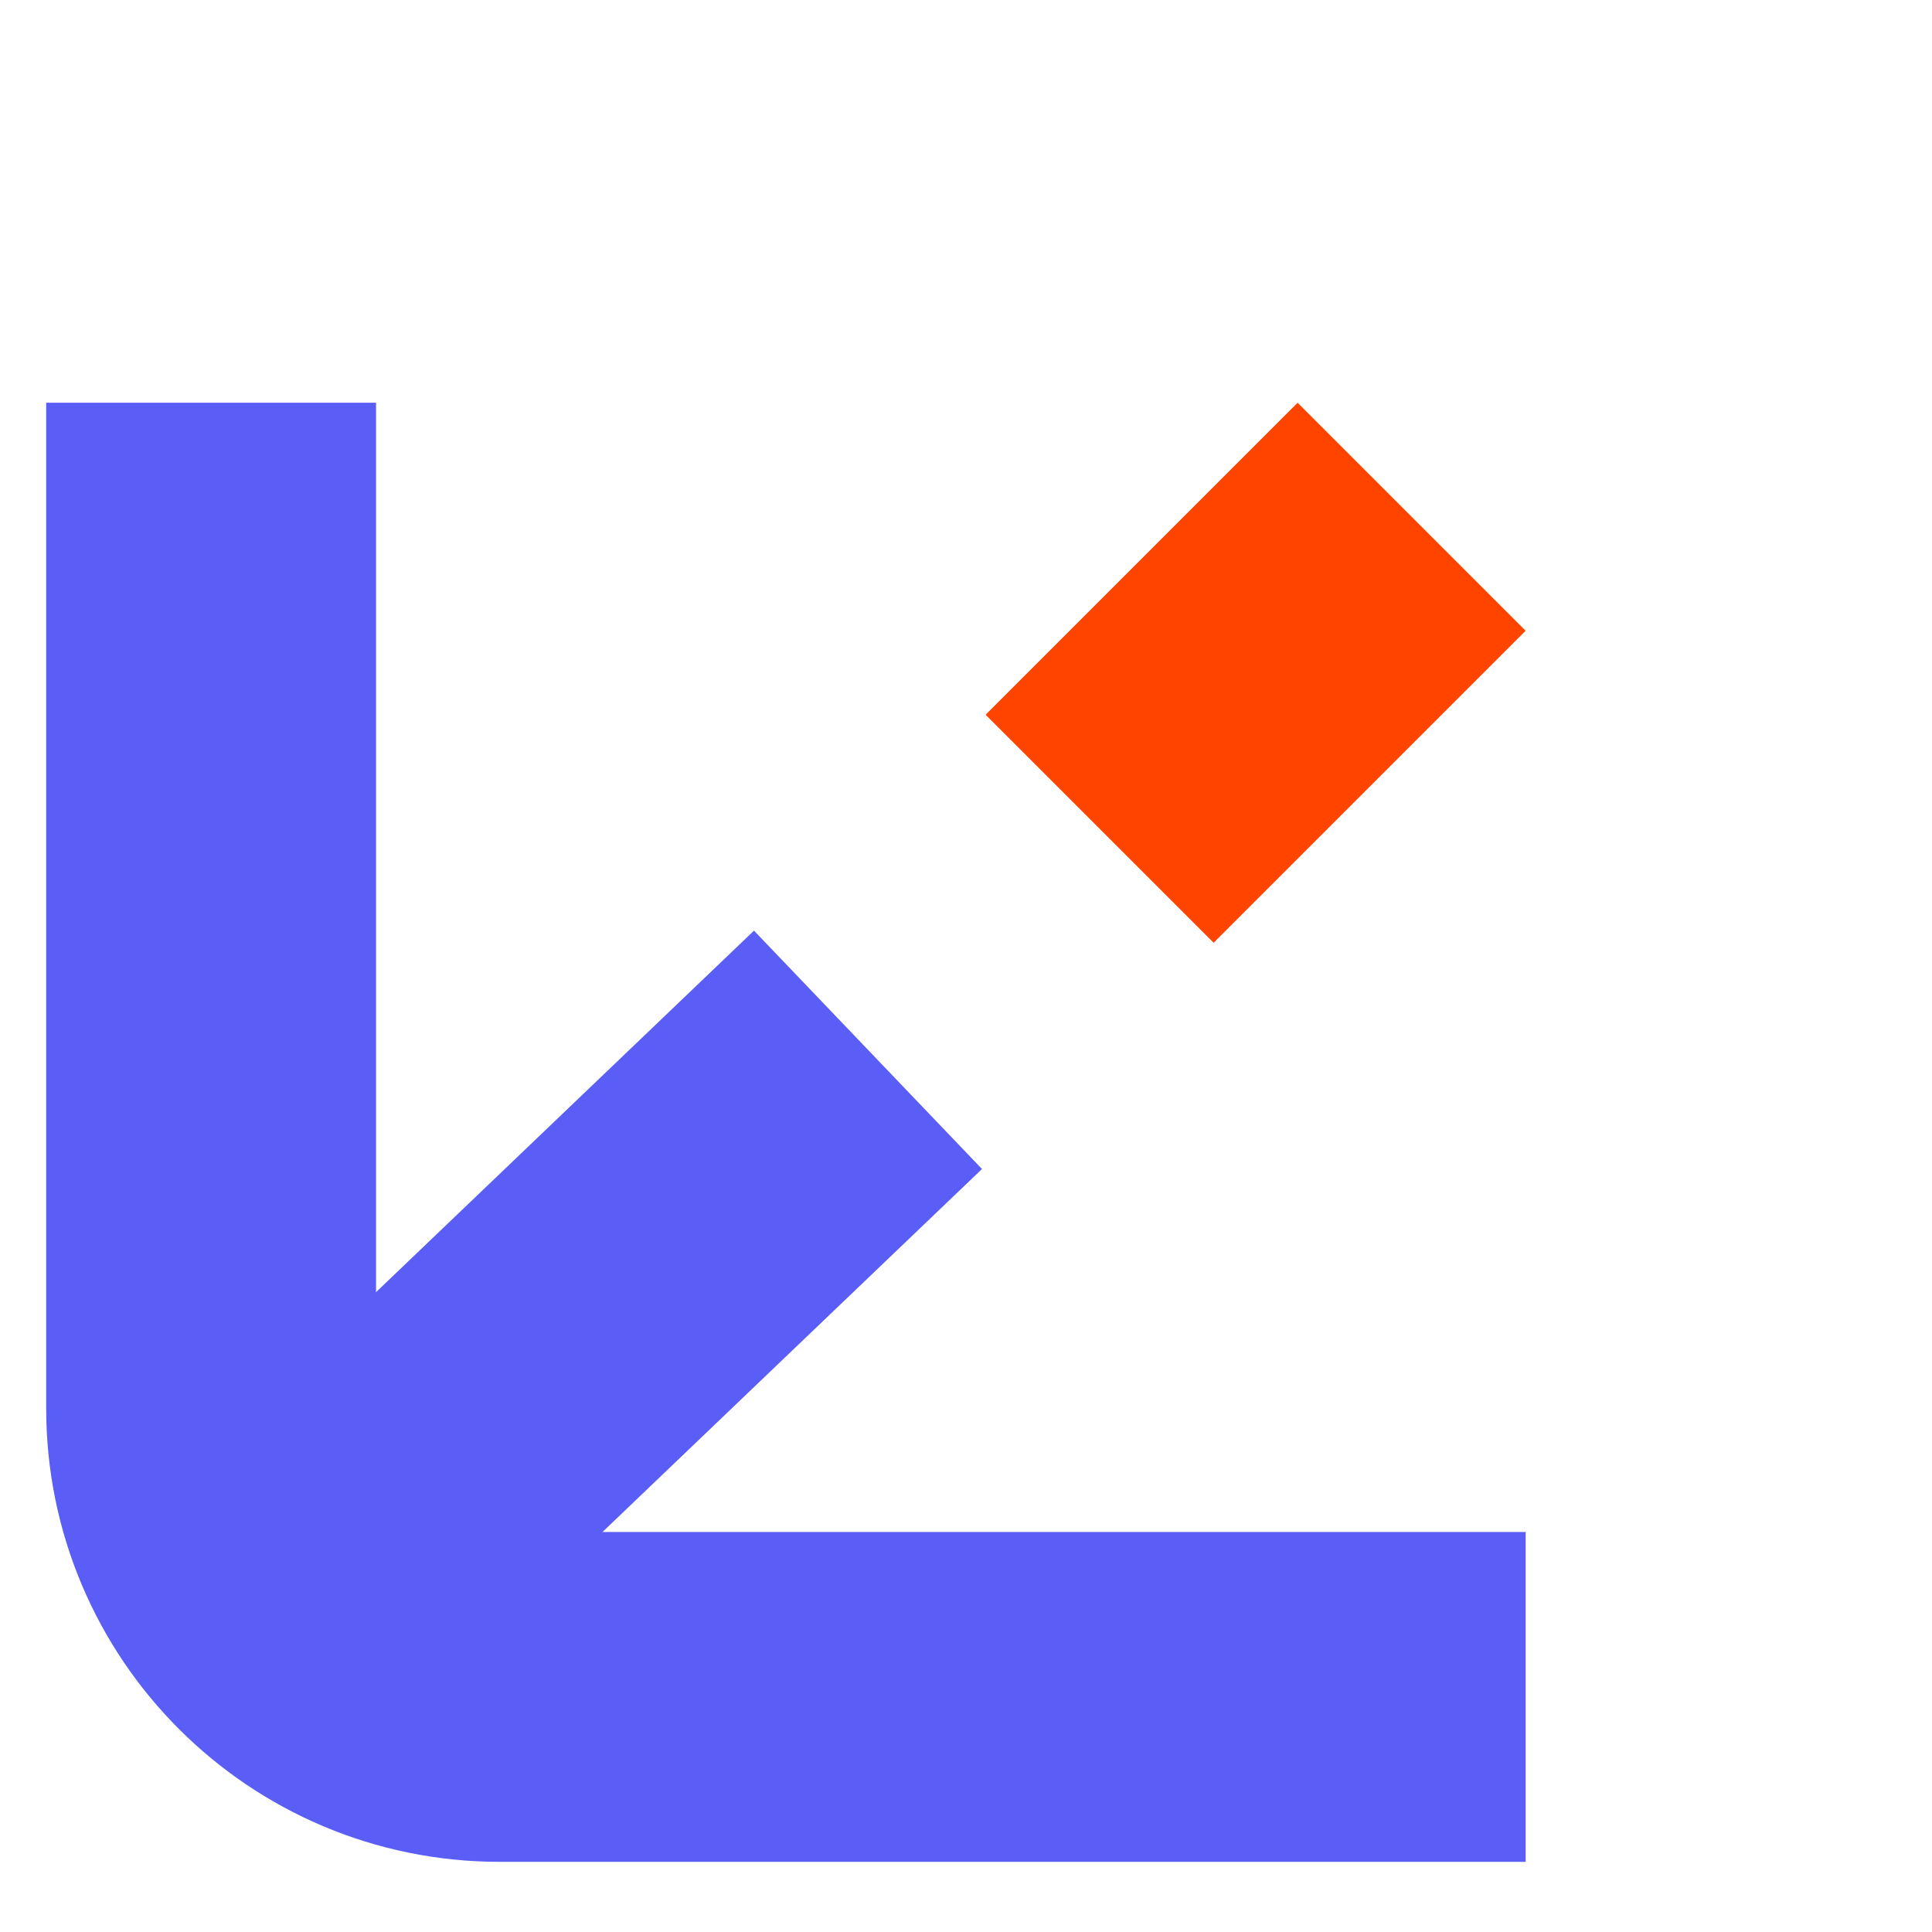 <svg xmlns="http://www.w3.org/2000/svg" width="41" height="41" viewBox="0 0 41 41" fill="none"><g clip-path="url(#clip0_405_445)"><path d="M32.377 36.011H10.602C7.221 36.011 4.48 33.271 4.48 29.89V8.547" stroke="#5A5DF6" stroke-width="7"></path><path d="M5.863 34.29L18.42 22.279" stroke="#5A5DF6" stroke-width="7"></path><rect x="20.916" y="15.168" width="9.364" height="6.843" transform="rotate(-45 20.916 15.168)" fill="#FF4400"></rect></g><defs><clipPath id="clip0_405_445"><rect width="40" height="40" fill="white" transform="matrix(-1 0 0 -1 40.494 40.422)"></rect></clipPath></defs></svg>